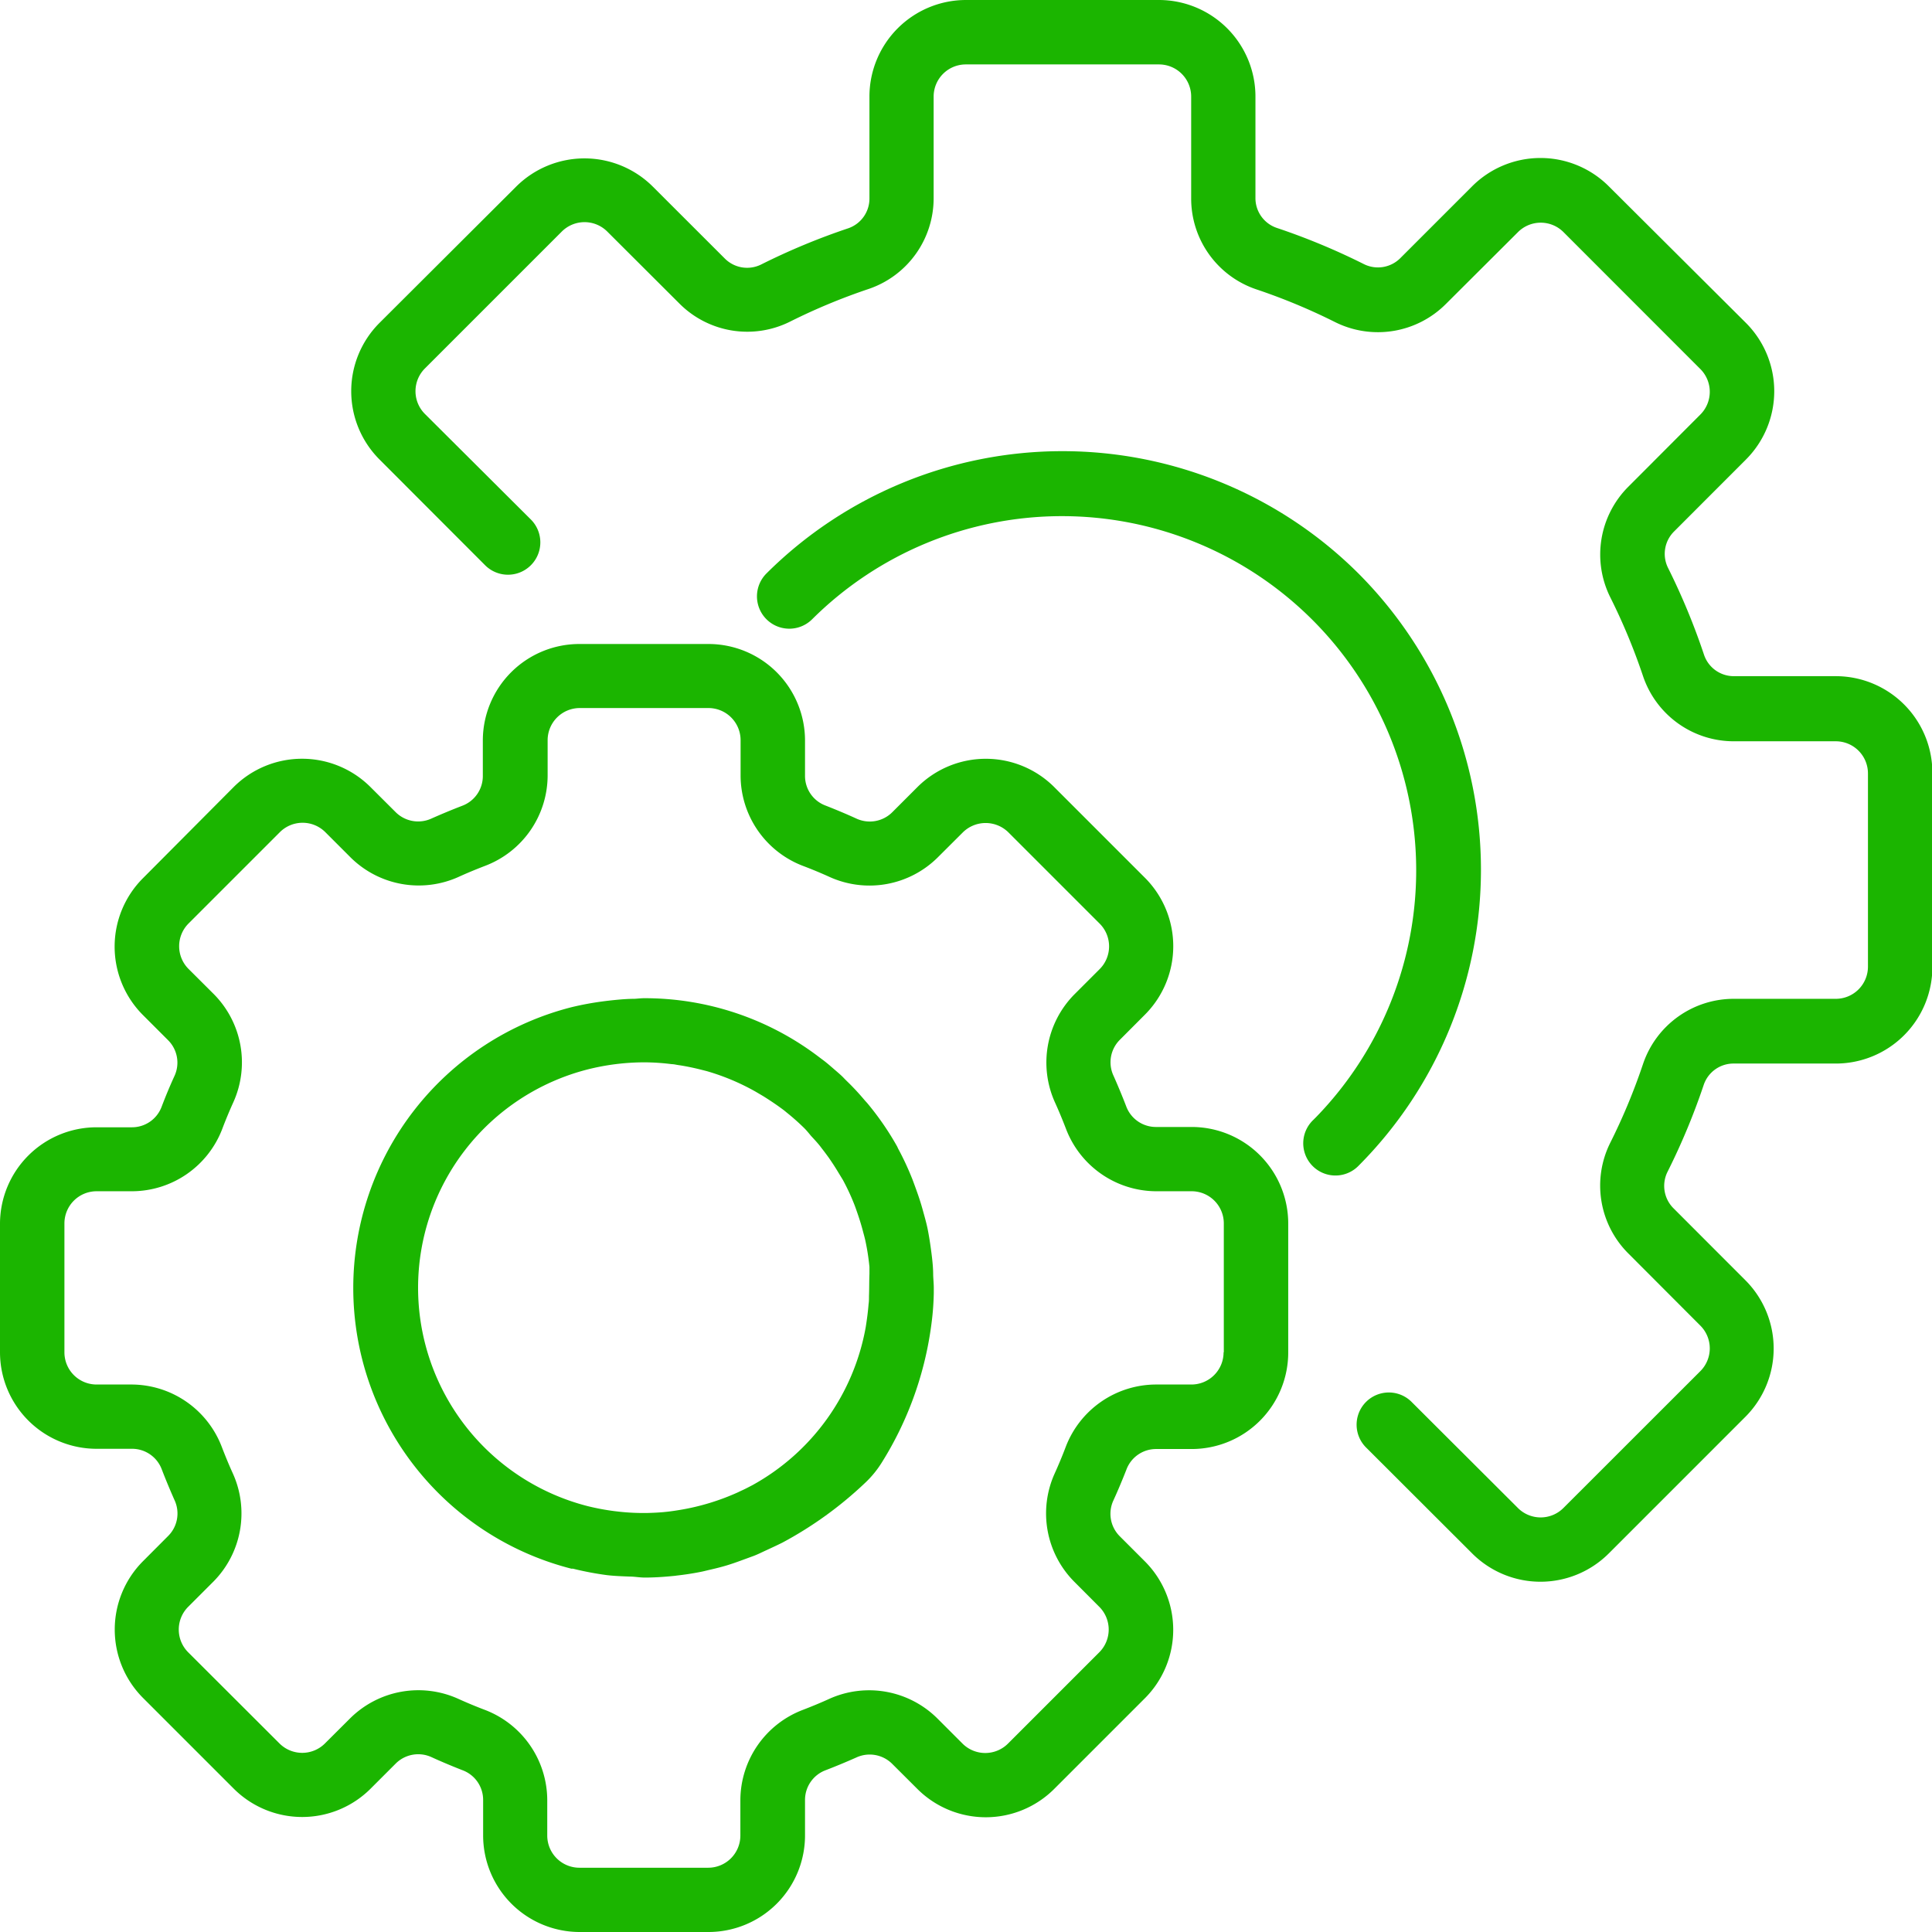 <svg id="configuraciones" xmlns="http://www.w3.org/2000/svg" width="25.341" height="25.341" viewBox="0 0 25.341 25.341">
  <g id="Grupo_601" data-name="Grupo 601" transform="translate(0 8.447)">
    <g id="Grupo_600" data-name="Grupo 600">
      <path id="Trazado_1095" data-name="Trazado 1095" d="M15.627,166.335h-.465a.416.416,0,0,1-.391-.273c-.052-.135-.107-.267-.166-.4a.416.416,0,0,1,.084-.471l.331-.332a1.27,1.27,0,0,0,0-1.79l-1.194-1.194a1.27,1.27,0,0,0-1.791,0l-.331.331a.418.418,0,0,1-.471.084c-.131-.06-.263-.115-.4-.169a.415.415,0,0,1-.274-.392v-.465A1.267,1.267,0,0,0,9.292,160H7.6a1.267,1.267,0,0,0-1.267,1.267v.465a.416.416,0,0,1-.273.391c-.135.052-.267.107-.4.166a.418.418,0,0,1-.471-.084l-.332-.331a1.27,1.27,0,0,0-1.79,0l-1.194,1.2a1.27,1.27,0,0,0,0,1.791l.331.331a.416.416,0,0,1,.084.471c-.06.131-.115.263-.167.4a.415.415,0,0,1-.394.272H1.267A1.267,1.267,0,0,0,0,167.6v1.689a1.267,1.267,0,0,0,1.267,1.267h.465a.416.416,0,0,1,.391.273c.052.135.107.267.166.4a.416.416,0,0,1-.084.471l-.331.332a1.27,1.27,0,0,0,0,1.79l1.194,1.194a1.27,1.27,0,0,0,1.791,0l.331-.331a.418.418,0,0,1,.471-.084c.131.06.263.115.4.169a.415.415,0,0,1,.276.392v.465A1.267,1.267,0,0,0,7.6,176.894H9.292a1.267,1.267,0,0,0,1.267-1.267v-.465a.416.416,0,0,1,.273-.391c.135-.052.267-.107.4-.166a.418.418,0,0,1,.471.084l.332.331a1.27,1.27,0,0,0,1.79,0l1.194-1.194a1.27,1.27,0,0,0,0-1.791l-.331-.331a.416.416,0,0,1-.084-.471c.06-.131.115-.263.169-.4a.415.415,0,0,1,.392-.274h.465a1.267,1.267,0,0,0,1.267-1.267V167.6A1.267,1.267,0,0,0,15.627,166.335Zm.422,2.956a.422.422,0,0,1-.422.422h-.465a1.271,1.271,0,0,0-1.183.817q-.067.177-.145.349a1.271,1.271,0,0,0,.253,1.417l.33.331a.422.422,0,0,1,0,.6h0l-1.194,1.194a.422.422,0,0,1-.6,0l-.331-.331a1.27,1.27,0,0,0-1.417-.253c-.114.052-.231.1-.348.145a1.271,1.271,0,0,0-.816,1.182v.465a.422.422,0,0,1-.422.422H7.6a.422.422,0,0,1-.422-.422v-.465a1.271,1.271,0,0,0-.817-1.183q-.177-.067-.349-.145a1.271,1.271,0,0,0-1.417.253l-.331.33a.422.422,0,0,1-.6,0h0l-1.194-1.192a.422.422,0,0,1,0-.6l.331-.331a1.271,1.271,0,0,0,.253-1.417c-.052-.114-.1-.231-.145-.348a1.271,1.271,0,0,0-1.182-.818H1.267a.422.422,0,0,1-.422-.422V167.6a.422.422,0,0,1,.422-.422h.465a1.271,1.271,0,0,0,1.183-.817q.067-.177.145-.349a1.271,1.271,0,0,0-.253-1.417l-.332-.331a.422.422,0,0,1,0-.6h0l1.194-1.194a.422.422,0,0,1,.6,0l.331.331a1.27,1.27,0,0,0,1.417.253c.114-.052.231-.1.348-.145a1.271,1.271,0,0,0,.818-1.182v-.465a.422.422,0,0,1,.422-.422H9.292a.422.422,0,0,1,.422.422v.465a1.271,1.271,0,0,0,.817,1.183q.177.067.349.145a1.27,1.27,0,0,0,1.417-.253l.331-.33a.425.425,0,0,1,.6,0l1.194,1.194a.422.422,0,0,1,0,.6l-.331.331a1.271,1.271,0,0,0-.253,1.417c.052.114.1.231.145.348a1.271,1.271,0,0,0,1.182.816h.465a.422.422,0,0,1,.422.422v1.689Z" transform="translate(0 -160)" fill="#1bb500"/>
    </g>
  </g>
  <g id="Grupo_603" data-name="Grupo 603" transform="translate(4.644 13.093)">
    <g id="Grupo_602" data-name="Grupo 602">
      <path id="Trazado_1096" data-name="Trazado 1096" d="M95.555,251.632c0-.1-.011-.2-.024-.3s-.03-.215-.052-.321c-.015-.069-.034-.137-.053-.205q-.035-.131-.08-.257c-.021-.059-.042-.117-.064-.175a3.761,3.761,0,0,0-.186-.4c-.005-.01-.009-.02-.014-.03a3.746,3.746,0,0,0-.38-.554c-.012-.015-.026-.03-.039-.044-.058-.069-.118-.136-.181-.2-.033-.034-.068-.066-.1-.1s-.084-.078-.127-.115-.1-.088-.157-.129l-.069-.052A3.774,3.774,0,0,0,91.762,248c-.042,0-.084.006-.127.008-.09,0-.18.008-.271.017-.048.005-.1.011-.144.017a3.876,3.876,0,0,0-.409.076,3.8,3.8,0,0,0,0,7.365.1.1,0,0,1,.021,0,4.028,4.028,0,0,0,.443.084c.1.012.2.015.3.019.066,0,.127.013.2.013.12,0,.245-.008.373-.021a.414.414,0,0,0,.042-.005c.1-.011.207-.027.313-.048.042-.008.082-.019.122-.028.074-.017.148-.035.224-.058.059-.018.117-.038.174-.059l.178-.065c.06-.023.11-.049.165-.074.071-.033.141-.065.211-.1h0a5,5,0,0,0,1.083-.782,1.33,1.33,0,0,0,.226-.277,4.509,4.509,0,0,0,.636-1.736c.012-.082.022-.163.029-.246s.01-.152.012-.228c0-.024,0-.047,0-.071C95.563,251.745,95.557,251.69,95.555,251.632Zm-.842.277c0,.035,0,.07-.005.1-.008.1-.021.2-.038.307a2.963,2.963,0,0,1-1.484,2.07c-.052.027-.1.053-.155.077l-.035.017a3.051,3.051,0,0,1-.77.233l-.057.009c-.053.008-.1.014-.156.019-.068.006-.136.009-.206.011h-.088a2.963,2.963,0,0,1-.3-.019l-.051-.006a3.128,3.128,0,0,1-.345-.065,2.956,2.956,0,0,1,0-5.728h0a3.058,3.058,0,0,1,.742-.093,2.92,2.92,0,0,1,.361.024c.032,0,.064.01.1.014.091.014.182.033.271.055l.087.022a2.983,2.983,0,0,1,.644.271l.1.059c.067.042.131.084.2.133.034.025.069.049.1.076a3.045,3.045,0,0,1,.238.211c.03.03.057.064.087.1.049.053.1.107.141.164.031.039.061.08.091.121.042.061.084.124.122.188l.064.105a2.9,2.9,0,0,1,.145.31c.017.042.031.084.046.127.027.078.051.156.072.236.011.042.022.08.031.121a2.976,2.976,0,0,1,.054.346c0,.031,0,.062,0,.093C94.715,251.713,94.717,251.811,94.713,251.909Z" transform="translate(-87.959 -248)" fill="#1bb500"/>
    </g>
  </g>
  <g id="Grupo_605" data-name="Grupo 605" transform="translate(4.607)">
    <g id="Grupo_604" data-name="Grupo 604">
      <path id="Trazado_1097" data-name="Trazado 1097" d="M106.729,8.869H105.4a.412.412,0,0,1-.394-.277,8.8,8.8,0,0,0-.474-1.145.413.413,0,0,1,.081-.477l.942-.943a1.267,1.267,0,0,0,0-1.791l-1.8-1.793a1.267,1.267,0,0,0-1.791,0l-.941.941a.414.414,0,0,1-.476.082A8.774,8.774,0,0,0,99.4,2.989a.412.412,0,0,1-.279-.394V1.267A1.267,1.267,0,0,0,97.859,0H95.325a1.267,1.267,0,0,0-1.267,1.267V2.6a.412.412,0,0,1-.277.394,8.8,8.8,0,0,0-1.145.476.413.413,0,0,1-.477-.081l-.943-.942a1.27,1.27,0,0,0-1.791,0L87.632,4.235a1.267,1.267,0,0,0,0,1.792l1.385,1.387a.422.422,0,0,0,.6-.6L88.229,5.431a.422.422,0,0,1,0-.6l1.792-1.792a.422.422,0,0,1,.6,0l.944.942a1.256,1.256,0,0,0,1.451.238,7.991,7.991,0,0,1,1.035-.43A1.256,1.256,0,0,0,94.9,2.6V1.267a.422.422,0,0,1,.422-.422h2.534a.422.422,0,0,1,.422.422V2.6a1.256,1.256,0,0,0,.854,1.195,7.966,7.966,0,0,1,1.036.431,1.259,1.259,0,0,0,1.451-.239l.944-.941a.422.422,0,0,1,.6,0l1.792,1.793a.422.422,0,0,1,0,.6l-.942.944a1.257,1.257,0,0,0-.238,1.451,7.991,7.991,0,0,1,.43,1.035,1.256,1.256,0,0,0,1.2.854h1.328a.422.422,0,0,1,.422.422v2.534a.422.422,0,0,1-.422.422H105.4a1.256,1.256,0,0,0-1.195.854,7.959,7.959,0,0,1-.431,1.036,1.257,1.257,0,0,0,.239,1.451l.942.944a.422.422,0,0,1,0,.6l-1.793,1.792a.422.422,0,0,1-.6,0l-1.388-1.385a.422.422,0,0,0-.607.588l.01.01,1.387,1.385a1.267,1.267,0,0,0,1.791,0l1.792-1.792a1.267,1.267,0,0,0,0-1.792l-.941-.942a.414.414,0,0,1-.082-.476,8.774,8.774,0,0,0,.477-1.145.412.412,0,0,1,.394-.279h1.328A1.267,1.267,0,0,0,108,12.671V10.137A1.267,1.267,0,0,0,106.729,8.869Z" transform="translate(-87.261)" fill="#1bb500"/>
    </g>
  </g>
  <g id="Grupo_607" data-name="Grupo 607" transform="translate(9.937 5.916)">
    <g id="Grupo_606" data-name="Grupo 606">
      <path id="Trazado_1098" data-name="Trazado 1098" d="M196.1,113.655a5.5,5.5,0,0,0-7.765,0,.422.422,0,0,0,.6.6,4.646,4.646,0,0,1,6.614,6.526l-.044.044a.422.422,0,1,0,.587.608l.01-.01A5.5,5.5,0,0,0,196.1,113.655Z" transform="translate(-188.219 -112.049)" fill="#1bb500"/>
    </g>
  </g>
</svg>
